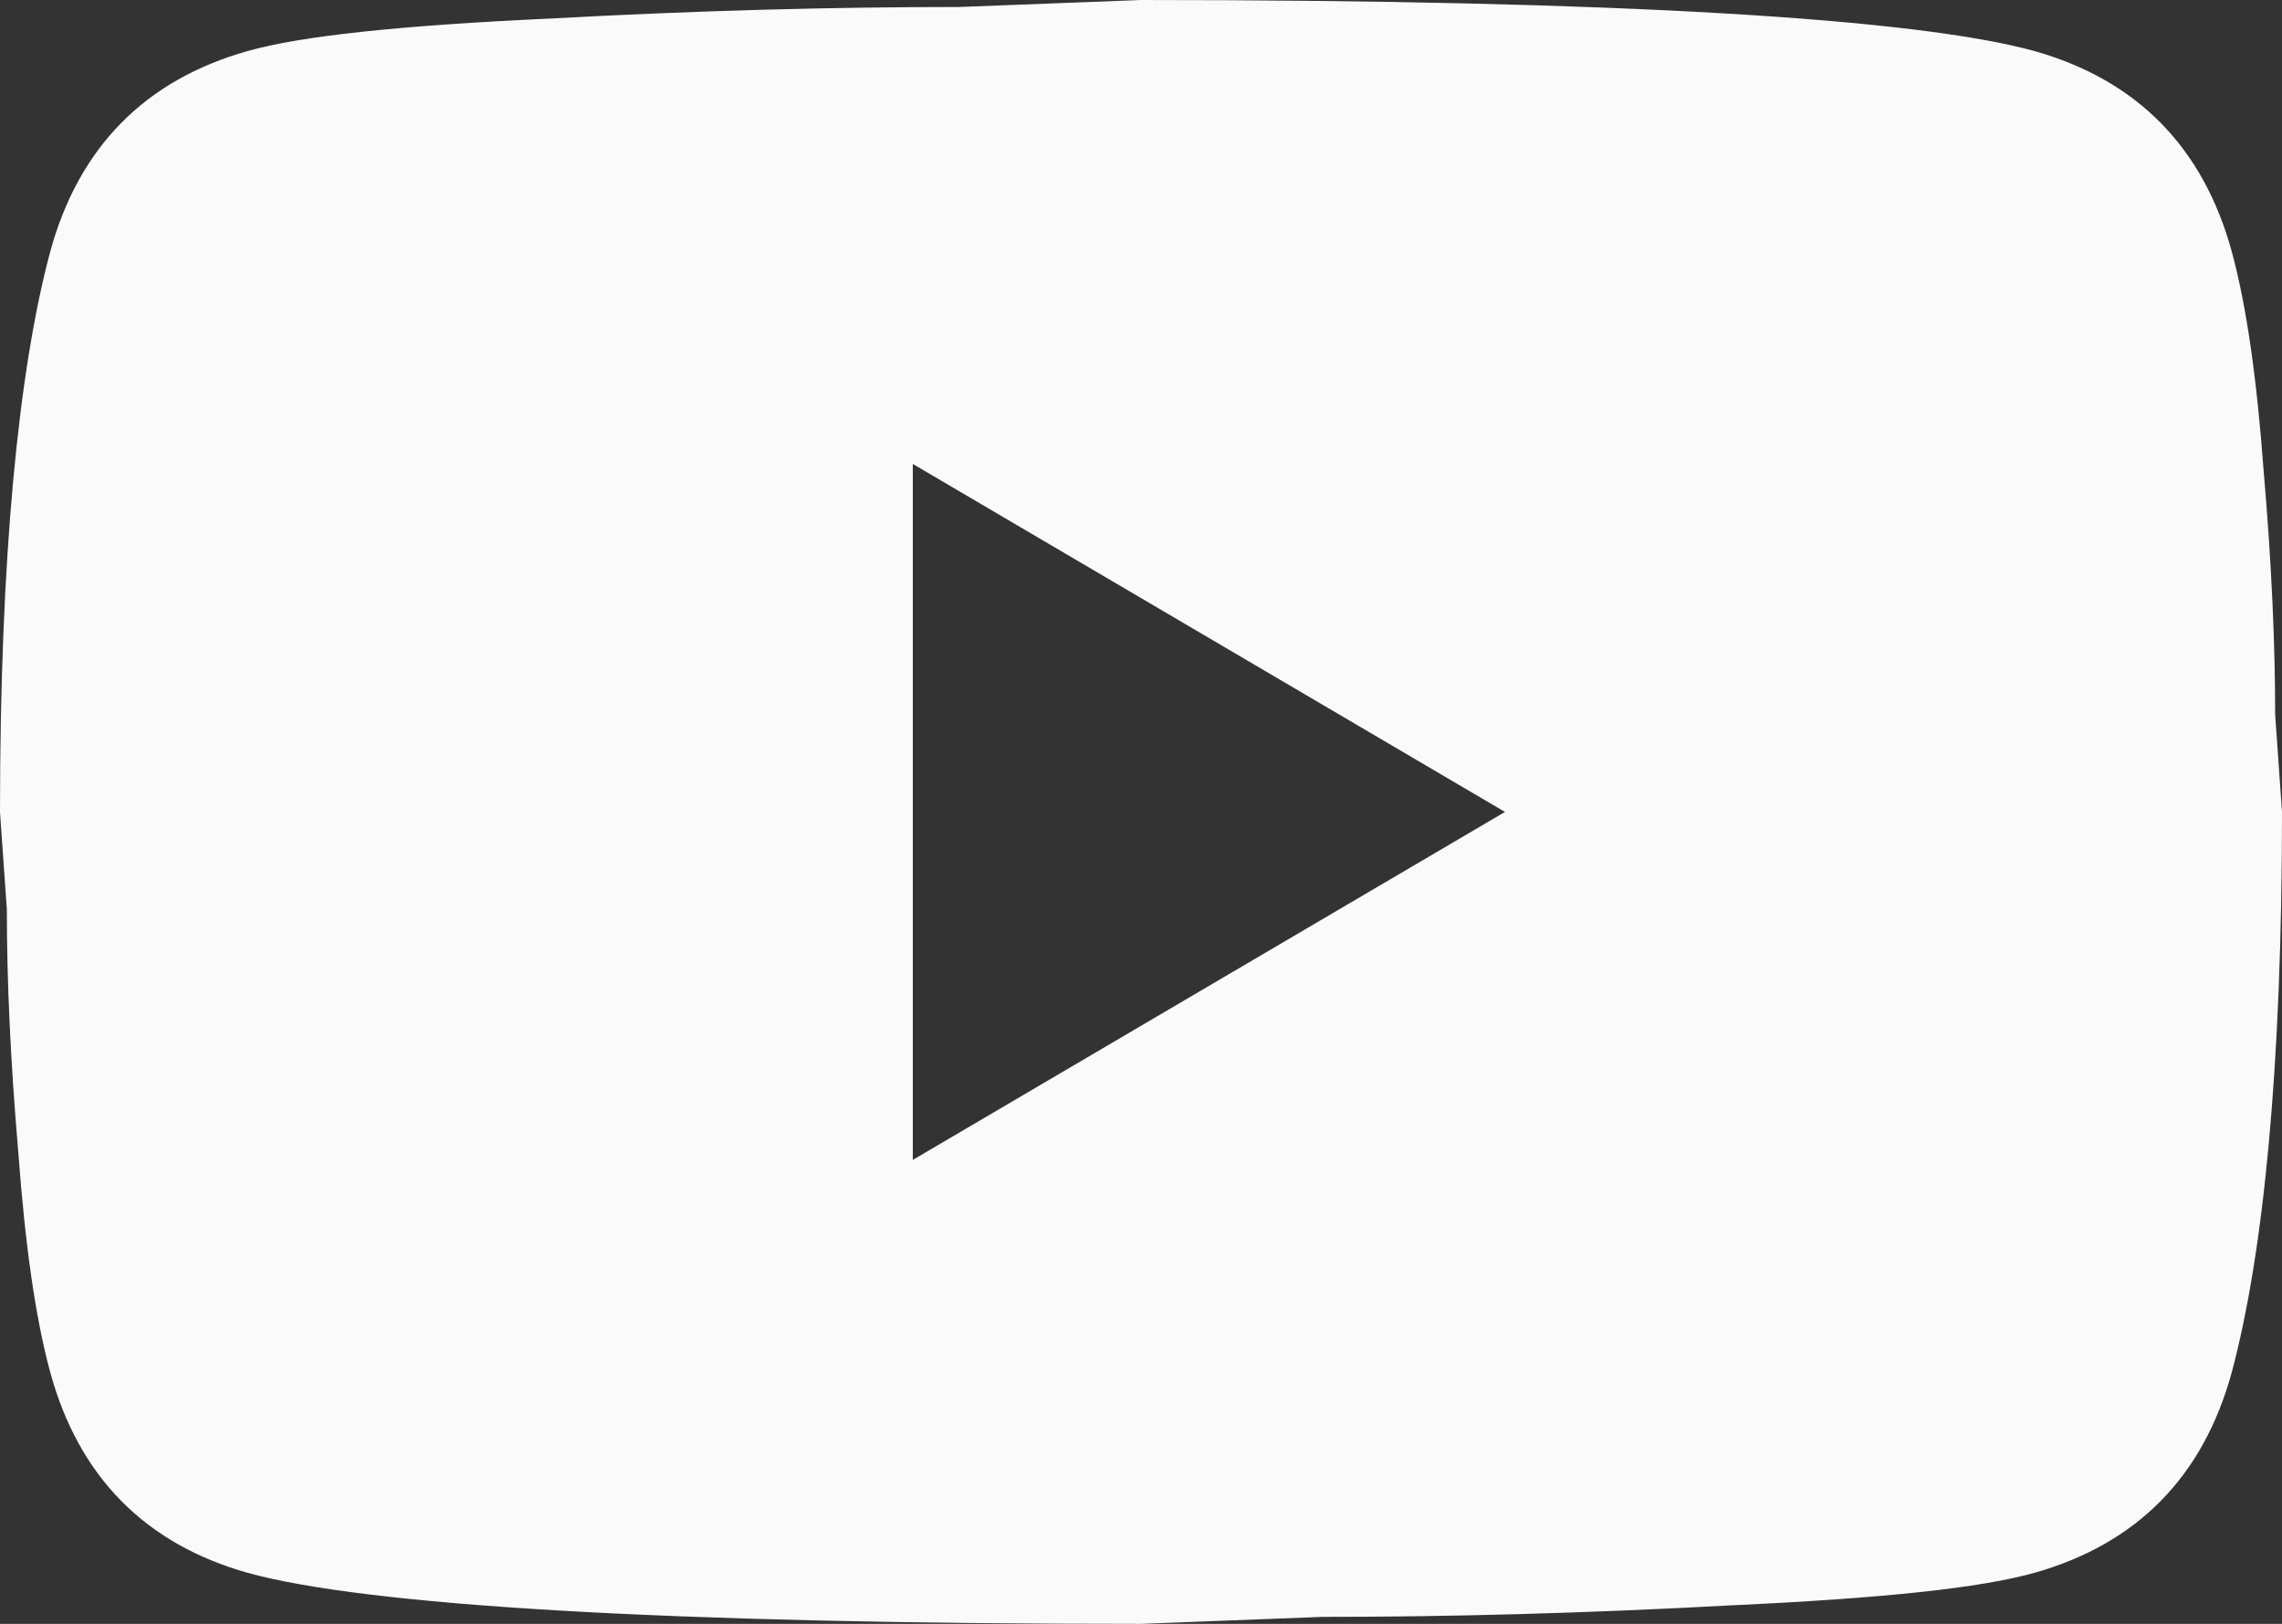 <?xml version="1.0" encoding="UTF-8"?> <svg xmlns="http://www.w3.org/2000/svg" width="52" height="37" viewBox="0 0 52 37" fill="none"><rect x="0" y="0" width="52" height="37" fill="#333333" stroke="none"/><path d="M20.8 26.429L34.294 18.5L20.8 10.571V26.429ZM50.856 5.735C51.194 6.977 51.428 8.642 51.584 10.756C51.766 12.871 51.844 14.694 51.844 16.28L52 18.5C52 24.288 51.584 28.543 50.856 31.265C50.206 33.644 48.698 35.176 46.358 35.837C45.136 36.181 42.9 36.419 39.468 36.577C36.088 36.762 32.994 36.841 30.134 36.841L26 37C15.106 37 8.32 36.577 5.642 35.837C3.302 35.176 1.794 33.644 1.144 31.265C0.806 30.023 0.572 28.358 0.416 26.244C0.234 24.129 0.156 22.306 0.156 20.72L0 18.5C0 12.712 0.416 8.457 1.144 5.735C1.794 3.356 3.302 1.824 5.642 1.163C6.864 0.819 9.1 0.581 12.532 0.423C15.912 0.238 19.006 0.159 21.866 0.159L26 0C36.894 0 43.68 0.423 46.358 1.163C48.698 1.824 50.206 3.356 50.856 5.735Z" fill="#FAFAFA"></path></svg> 